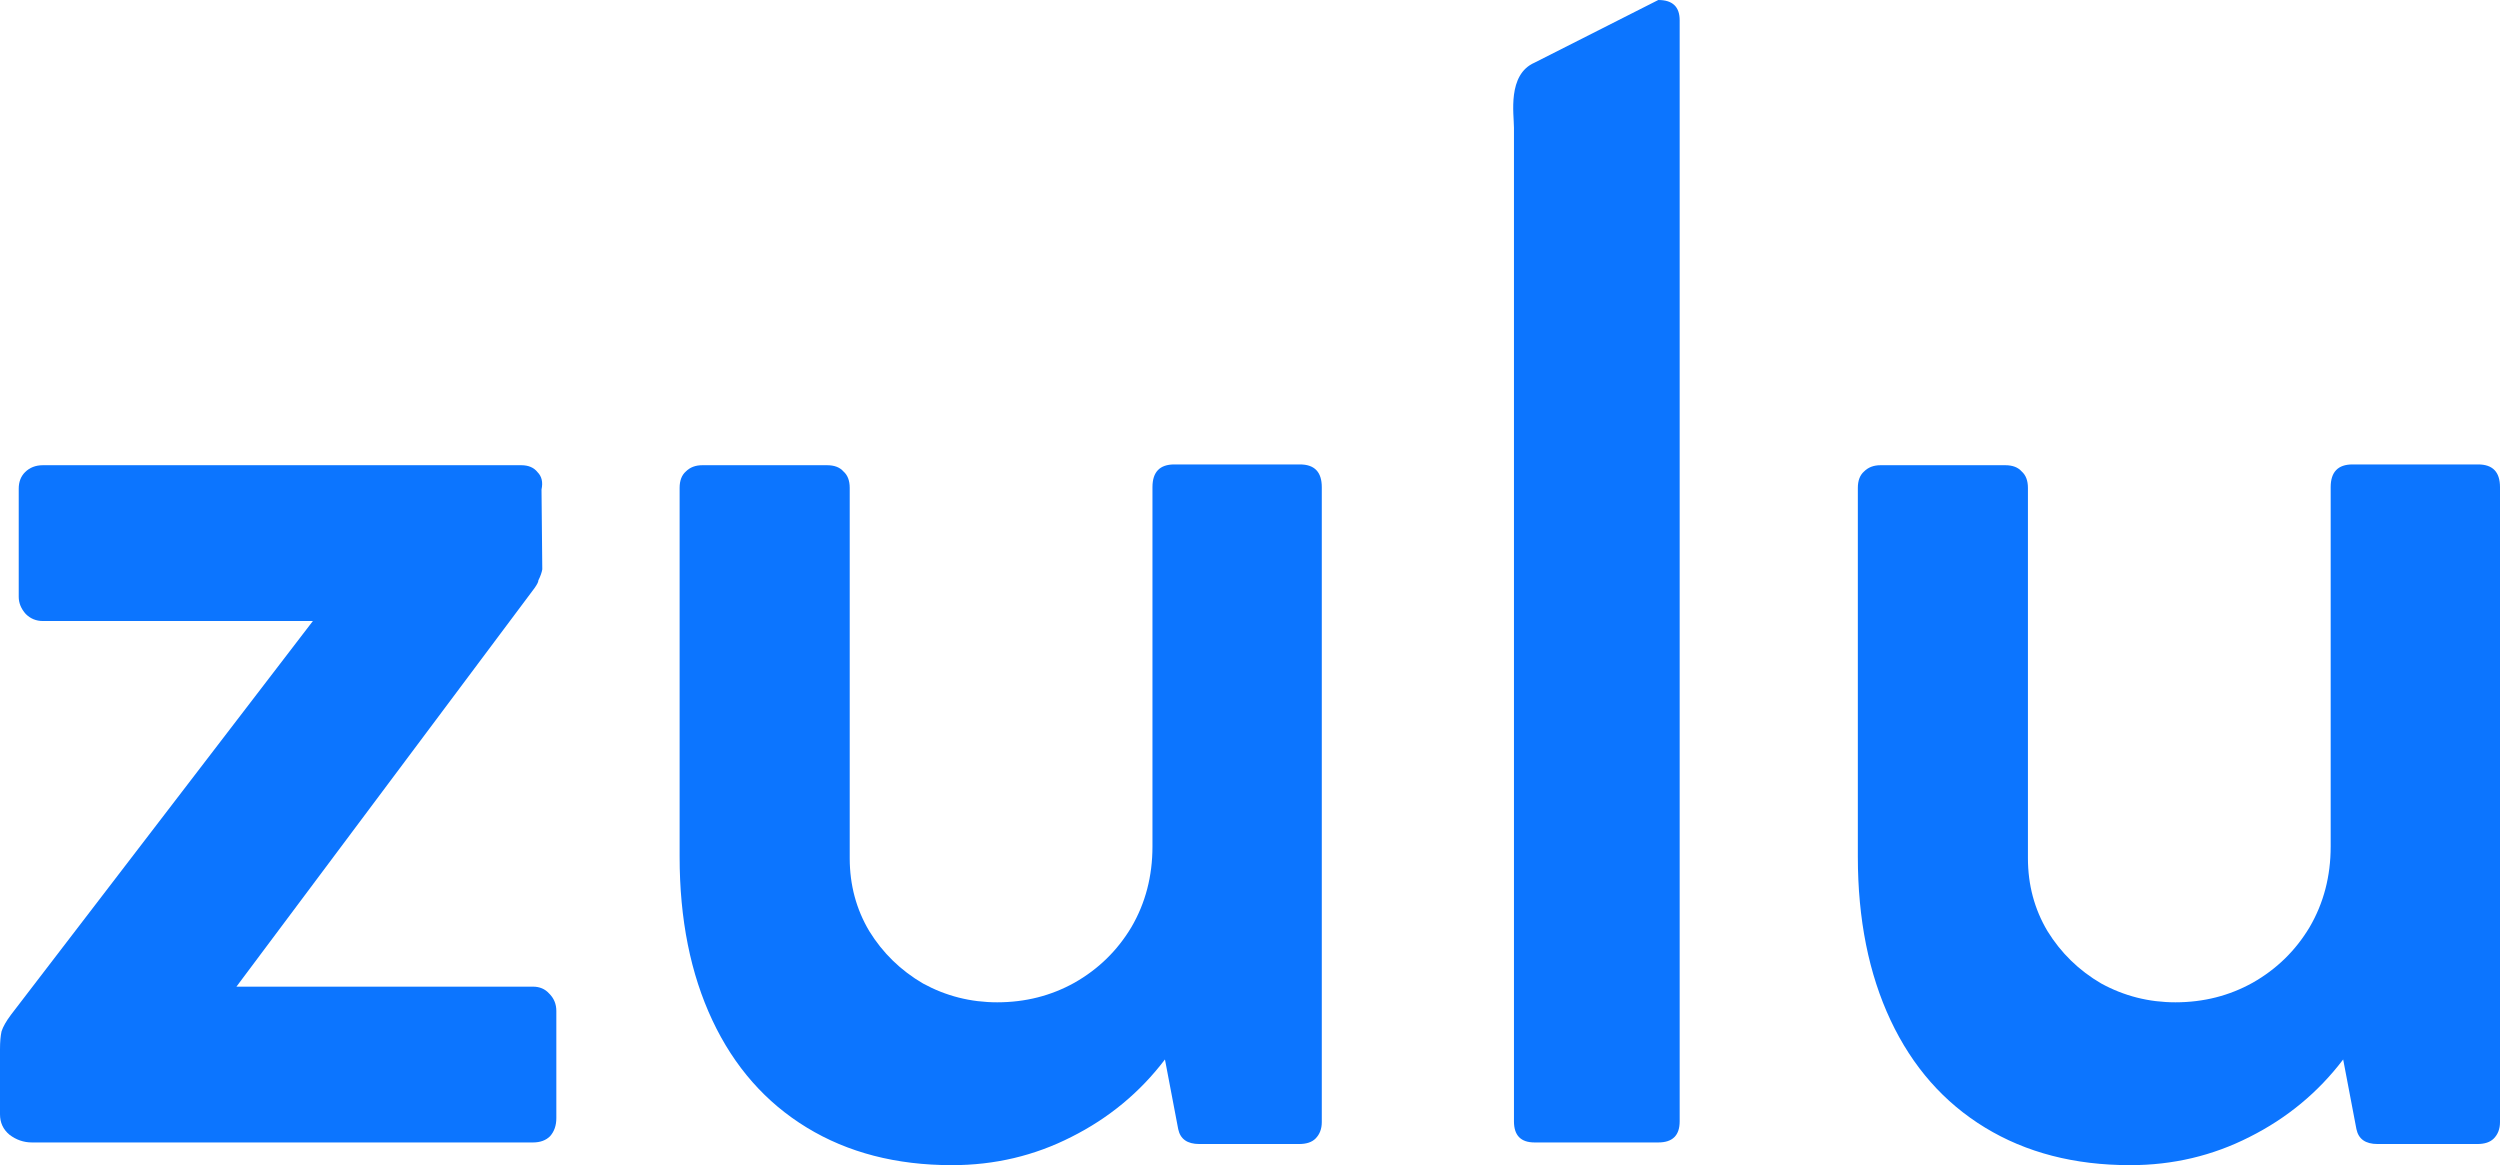 <svg width="221" height="103" viewBox="0 0 221 103" fill="none" xmlns="http://www.w3.org/2000/svg">
<path d="M47.111 87.22C47.709 87.22 48.191 87.427 48.559 87.843C48.973 88.258 49.18 88.766 49.18 89.365V98.847C49.18 99.493 48.996 100.024 48.628 100.439C48.26 100.808 47.755 100.993 47.111 100.993H2.828C2.092 100.993 1.426 100.762 0.828 100.301C0.276 99.839 0 99.24 0 98.501V92.757C0 92.111 0.046 91.58 0.138 91.165C0.276 90.75 0.552 90.265 0.966 89.712L27.66 54.898H3.794C3.196 54.898 2.69 54.691 2.276 54.275C1.862 53.814 1.655 53.306 1.655 52.753V43.202C1.655 42.602 1.839 42.117 2.207 41.748C2.621 41.333 3.15 41.125 3.794 41.125H46.076C46.72 41.125 47.203 41.333 47.525 41.748C47.892 42.117 48.008 42.625 47.87 43.271L47.938 50.33C47.892 50.607 47.778 50.93 47.594 51.299C47.594 51.438 47.479 51.668 47.249 51.991L20.9 87.22H47.111Z" fill="#0C75FF"/>
<path d="M114.914 41.056C116.202 41.056 116.846 41.725 116.846 43.063V99.193C116.846 99.793 116.662 100.278 116.294 100.647C115.972 100.97 115.489 101.131 114.846 101.131H106.017C104.959 101.131 104.338 100.693 104.154 99.816L102.982 93.656C100.774 96.563 98.015 98.847 94.704 100.508C91.44 102.169 87.922 103 84.151 103C79.231 103 74.954 101.893 71.322 99.678C67.689 97.463 64.907 94.302 62.975 90.196C61.044 86.089 60.078 81.268 60.078 75.731V43.132C60.078 42.486 60.262 42.002 60.63 41.679C60.998 41.31 61.481 41.125 62.079 41.125H73.115C73.759 41.125 74.242 41.31 74.563 41.679C74.931 42.002 75.115 42.486 75.115 43.132V75.869C75.115 78.222 75.69 80.368 76.84 82.306C78.035 84.244 79.622 85.79 81.599 86.943C83.622 88.05 85.806 88.604 88.152 88.604C90.635 88.604 92.911 88.027 94.98 86.874C97.096 85.674 98.774 84.036 100.016 81.96C101.257 79.837 101.878 77.461 101.878 74.831V43.063C101.878 41.725 102.522 41.056 103.809 41.056H114.914Z" fill="#0C75FF"/>
<path d="M219.069 41.056C220.356 41.056 221 41.725 221 43.063V99.193C221 99.793 220.816 100.278 220.448 100.647C220.126 100.97 219.643 101.131 219 101.131H210.171C209.113 101.131 208.492 100.693 208.308 99.816L207.136 93.656C204.929 96.563 202.169 98.847 198.859 100.508C195.594 102.169 192.076 103 188.305 103C183.385 103 179.108 101.893 175.476 99.678C171.843 97.463 169.061 94.302 167.13 90.196C165.198 86.089 164.233 81.268 164.233 75.731V43.132C164.233 42.486 164.416 42.002 164.784 41.679C165.152 41.31 165.635 41.125 166.233 41.125H177.269C177.913 41.125 178.396 41.31 178.718 41.679C179.085 42.002 179.269 42.486 179.269 43.132V75.869C179.269 78.222 179.844 80.368 180.994 82.306C182.189 84.244 183.776 85.79 185.753 86.943C187.776 88.05 189.961 88.604 192.306 88.604C194.789 88.604 197.065 88.027 199.135 86.874C201.25 85.674 202.928 84.036 204.17 81.96C205.411 79.837 206.032 77.461 206.032 74.831V43.063C206.032 41.725 206.676 41.056 207.963 41.056H219.069Z" fill="#0C75FF"/>
<path d="M146.593 0C147.853 0 148.483 0.598 148.483 1.795V99.129C148.483 100.372 147.853 100.993 146.593 100.993H135.656C134.441 100.993 133.834 100.372 133.834 99.129V11.291C133.834 10.095 133.234 6.596 135.656 5.538L146.593 0Z" fill="#0C75FF"/>
</svg>
